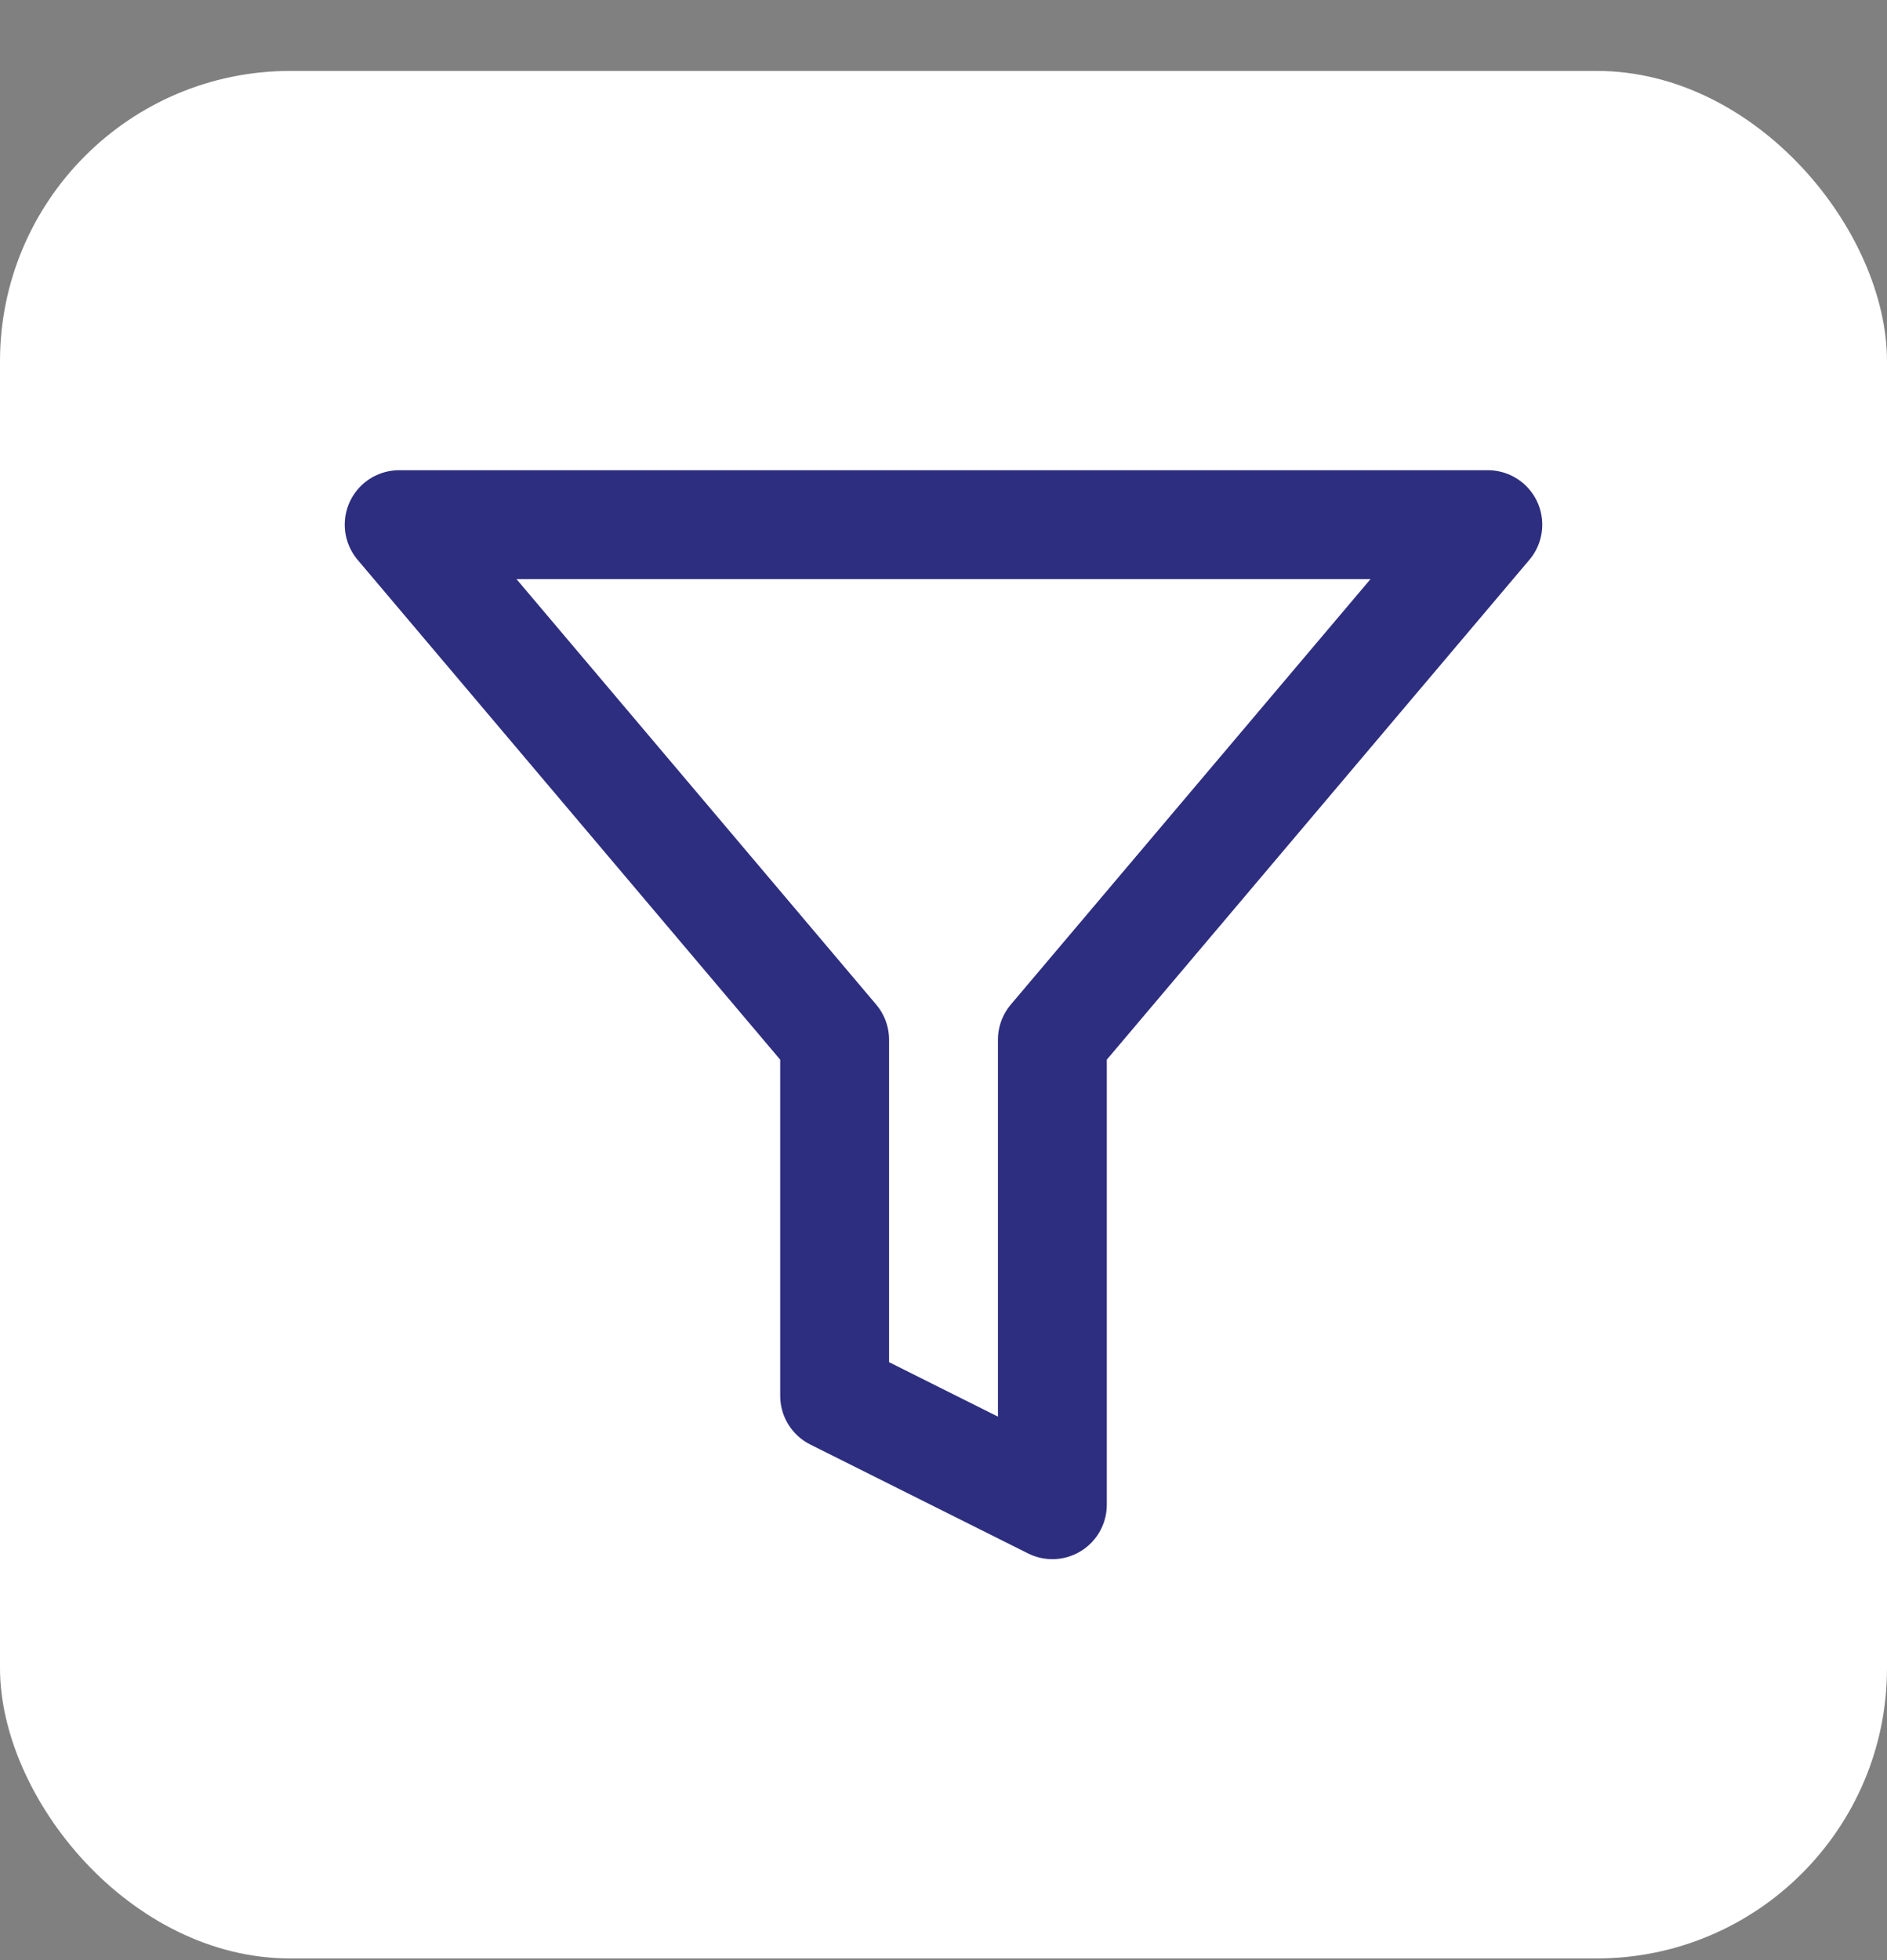 <svg width="26" height="27" viewBox="0 0 26 27" fill="none" xmlns="http://www.w3.org/2000/svg">
<rect x="0" y="0" width="26" height="27" fill="#808080" stroke="none"/>
<rect y="0.977" width="26" height="26" rx="4" fill="white"/>
<path d="M20.5 7.227H5.5L11.5 14.322V19.227L14.5 20.727V14.322L20.5 7.227Z" stroke="#2D2E7F" stroke-width="1.5" stroke-linecap="round" stroke-linejoin="round"/>
</svg>

